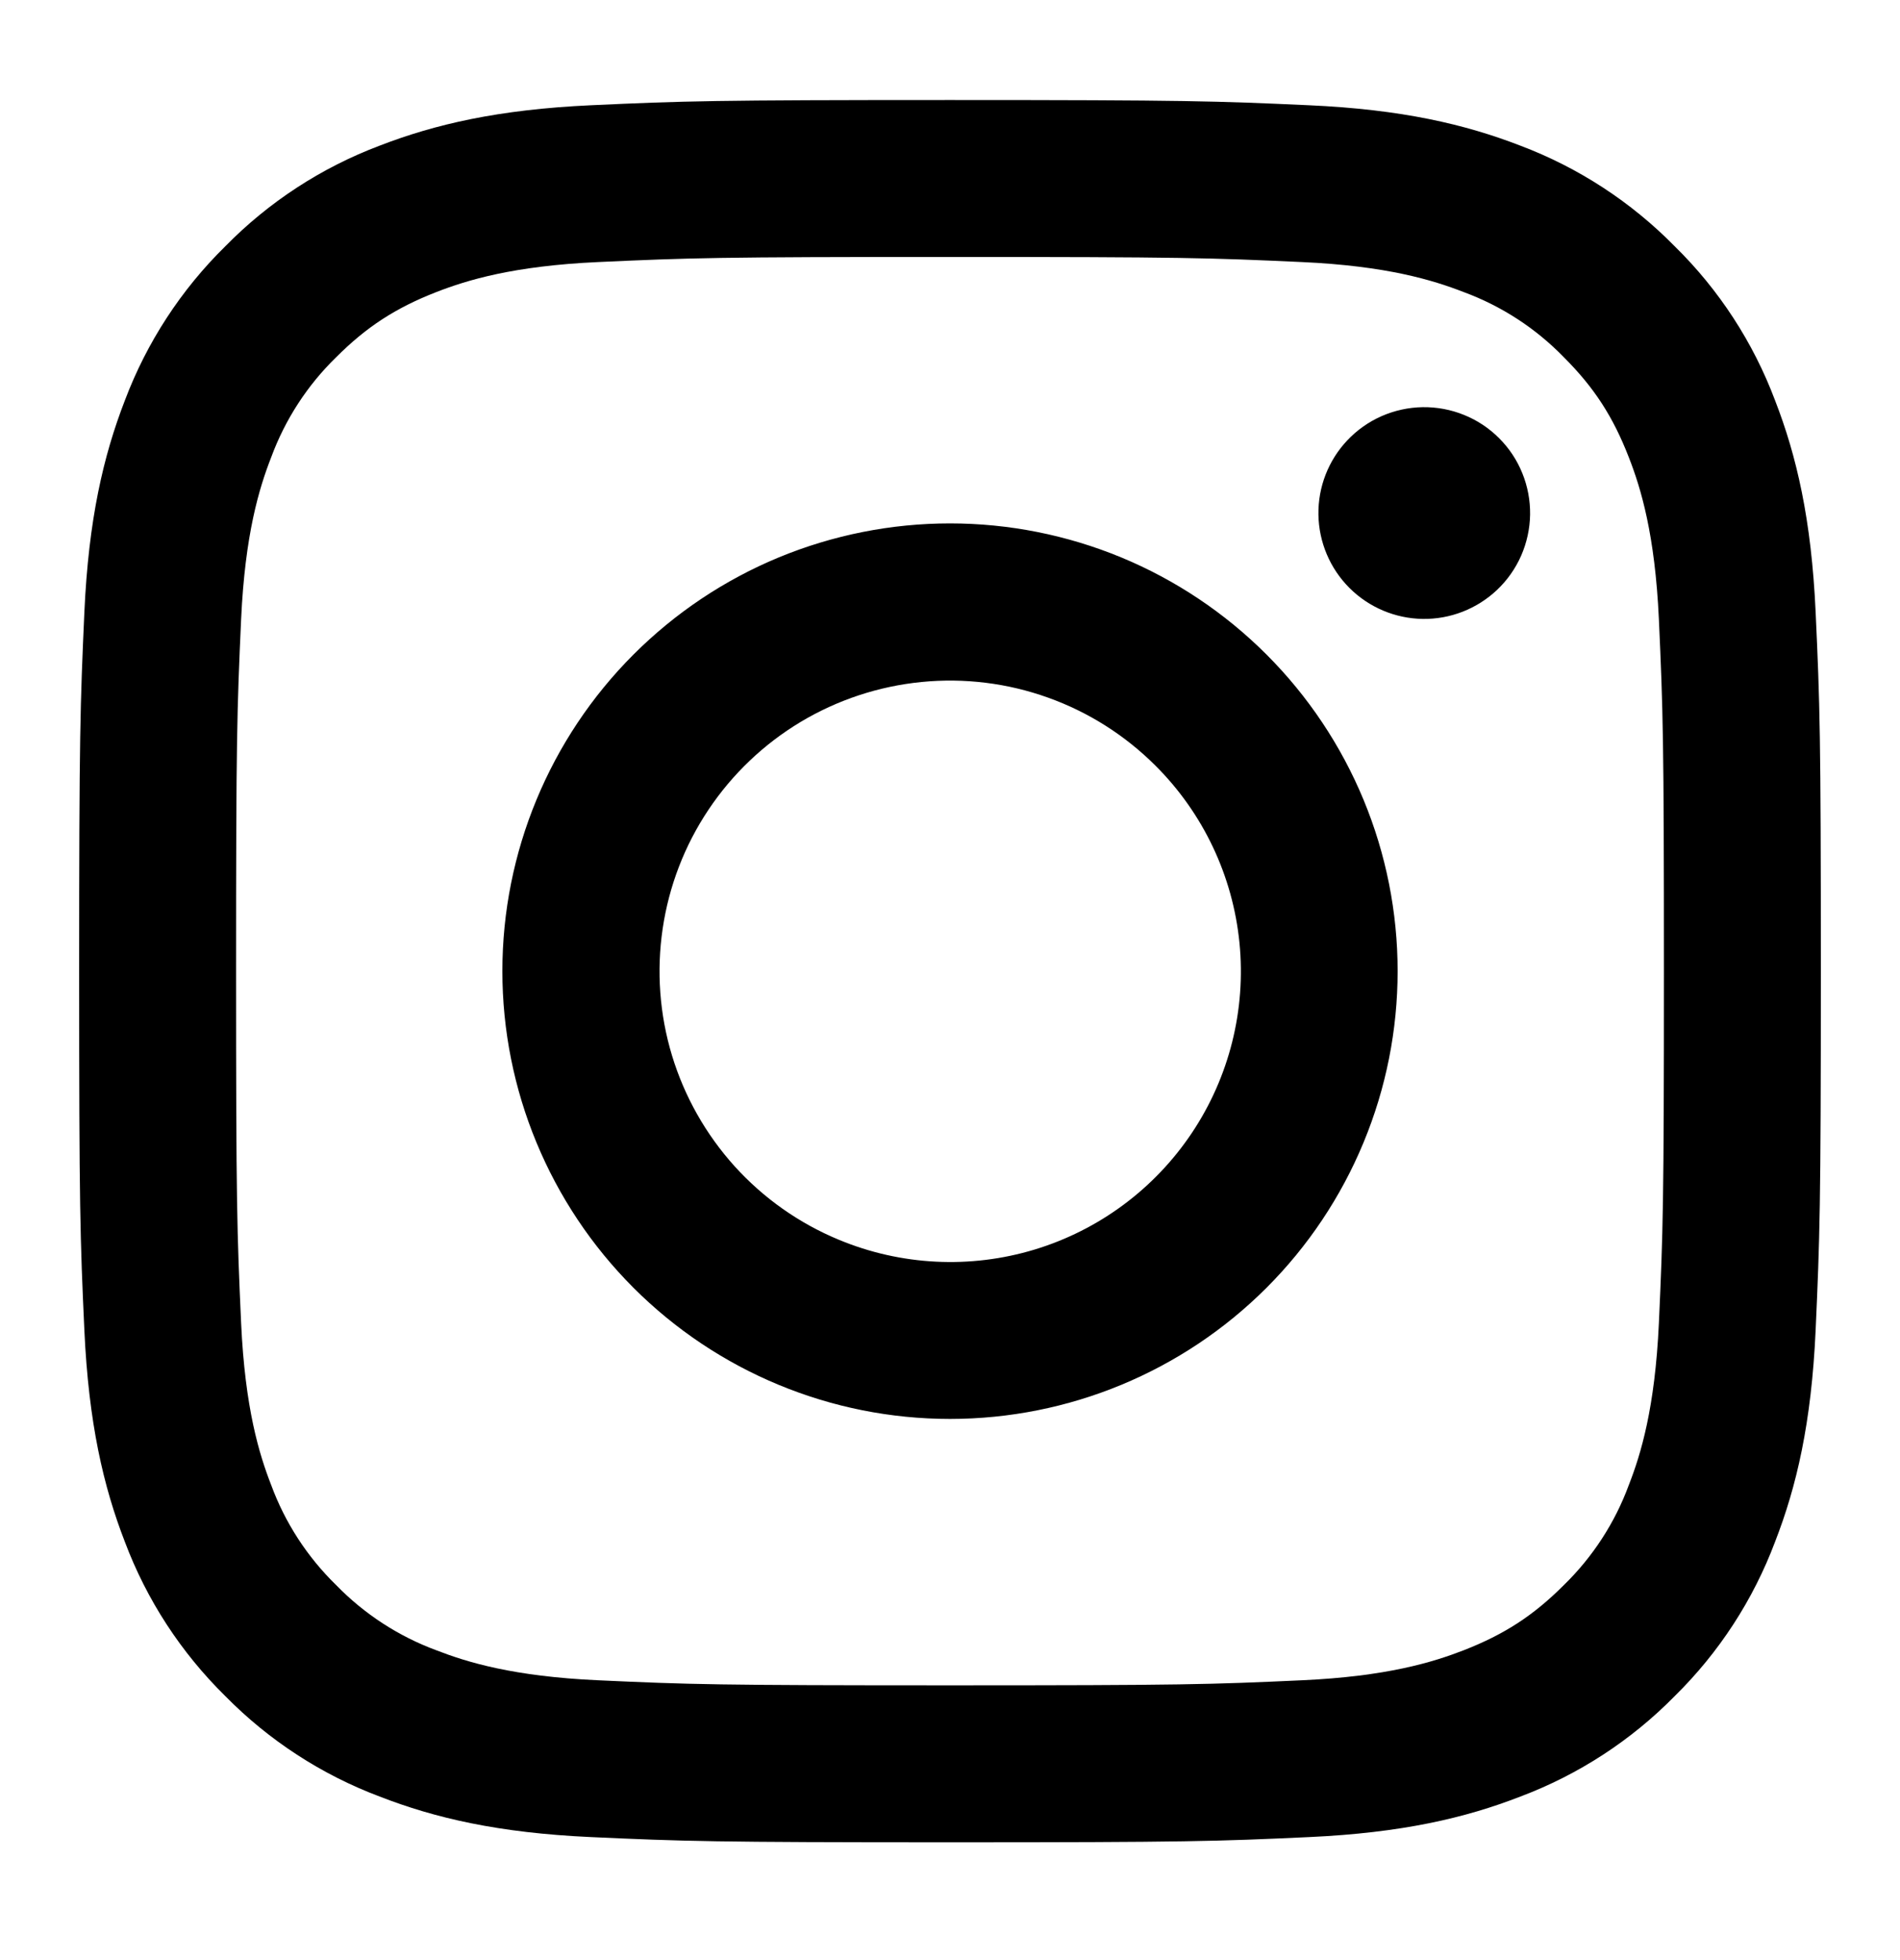 <svg width="32" height="33" viewBox="0 0 32 33" fill="none" xmlns="http://www.w3.org/2000/svg">
<path fill-rule="evenodd" clip-rule="evenodd" d="M9.953 1.772C11.517 1.7 12.016 1.684 16 1.684C19.984 1.684 20.483 1.701 22.045 1.772C23.608 1.842 24.675 2.092 25.608 2.453C26.585 2.822 27.472 3.4 28.205 4.146C28.952 4.878 29.528 5.764 29.896 6.742C30.259 7.676 30.507 8.742 30.579 10.302C30.651 11.869 30.667 12.368 30.667 16.35C30.667 20.334 30.649 20.833 30.579 22.397C30.508 23.957 30.259 25.024 29.896 25.957C29.528 26.936 28.951 27.823 28.205 28.556C27.472 29.302 26.585 29.878 25.608 30.246C24.675 30.609 23.608 30.857 22.048 30.929C20.483 31.001 19.984 31.017 16 31.017C12.016 31.017 11.517 31 9.953 30.929C8.393 30.858 7.327 30.609 6.393 30.246C5.415 29.878 4.528 29.301 3.795 28.556C3.049 27.823 2.471 26.937 2.103 25.958C1.741 25.025 1.493 23.958 1.421 22.398C1.349 20.832 1.333 20.333 1.333 16.35C1.333 12.366 1.351 11.868 1.421 10.305C1.492 8.742 1.741 7.676 2.103 6.742C2.472 5.764 3.05 4.877 3.796 4.145C4.528 3.399 5.414 2.822 6.392 2.453C7.325 2.092 8.392 1.844 9.952 1.772H9.953ZM21.927 4.412C20.38 4.341 19.916 4.326 16 4.326C12.084 4.326 11.62 4.341 10.073 4.412C8.643 4.477 7.867 4.716 7.349 4.917C6.665 5.184 6.176 5.5 5.663 6.013C5.176 6.486 4.802 7.063 4.567 7.7C4.365 8.217 4.127 8.993 4.061 10.424C3.991 11.97 3.976 12.434 3.976 16.35C3.976 20.266 3.991 20.73 4.061 22.277C4.127 23.708 4.365 24.484 4.567 25.001C4.801 25.637 5.176 26.214 5.663 26.688C6.136 27.174 6.713 27.549 7.349 27.784C7.867 27.985 8.643 28.224 10.073 28.289C11.62 28.36 12.083 28.374 16 28.374C19.917 28.374 20.38 28.36 21.927 28.289C23.357 28.224 24.133 27.985 24.651 27.784C25.335 27.517 25.824 27.201 26.337 26.688C26.824 26.214 27.199 25.637 27.433 25.001C27.635 24.484 27.873 23.708 27.939 22.277C28.009 20.73 28.024 20.266 28.024 16.35C28.024 12.434 28.009 11.97 27.939 10.424C27.873 8.993 27.635 8.217 27.433 7.7C27.167 7.016 26.851 6.526 26.337 6.013C25.864 5.526 25.288 5.152 24.651 4.917C24.133 4.716 23.357 4.477 21.927 4.412ZM14.127 20.872C15.173 21.307 16.338 21.366 17.423 21.038C18.507 20.71 19.445 20.015 20.074 19.073C20.704 18.131 20.987 16.999 20.875 15.872C20.763 14.744 20.263 13.69 19.46 12.89C18.948 12.379 18.33 11.987 17.648 11.744C16.967 11.5 16.241 11.411 15.521 11.482C14.801 11.553 14.105 11.783 13.485 12.154C12.865 12.526 12.334 13.031 11.932 13.633C11.53 14.234 11.267 14.917 11.161 15.633C11.055 16.348 11.108 17.079 11.318 17.771C11.528 18.463 11.889 19.1 12.374 19.637C12.86 20.173 13.458 20.595 14.127 20.872ZM10.669 11.02C11.369 10.32 12.2 9.764 13.115 9.385C14.03 9.007 15.01 8.812 16 8.812C16.99 8.812 17.97 9.007 18.885 9.385C19.8 9.764 20.631 10.32 21.331 11.02C22.031 11.72 22.586 12.551 22.965 13.465C23.344 14.38 23.539 15.36 23.539 16.35C23.539 17.34 23.344 18.321 22.965 19.235C22.586 20.15 22.031 20.981 21.331 21.681C19.917 23.095 17.999 23.889 16 23.889C14.001 23.889 12.083 23.095 10.669 21.681C9.256 20.267 8.461 18.35 8.461 16.35C8.461 14.351 9.256 12.433 10.669 11.02ZM25.211 9.934C25.384 9.771 25.523 9.574 25.619 9.356C25.715 9.137 25.766 8.902 25.77 8.664C25.773 8.425 25.729 8.188 25.639 7.967C25.55 7.746 25.417 7.546 25.248 7.377C25.079 7.208 24.879 7.075 24.658 6.986C24.437 6.896 24.2 6.852 23.961 6.855C23.723 6.859 23.488 6.91 23.269 7.006C23.051 7.102 22.854 7.241 22.691 7.414C22.372 7.752 22.198 8.2 22.205 8.664C22.212 9.127 22.399 9.57 22.727 9.898C23.055 10.226 23.498 10.413 23.961 10.42C24.425 10.427 24.873 10.252 25.211 9.934Z" fill="black"/>
</svg>
